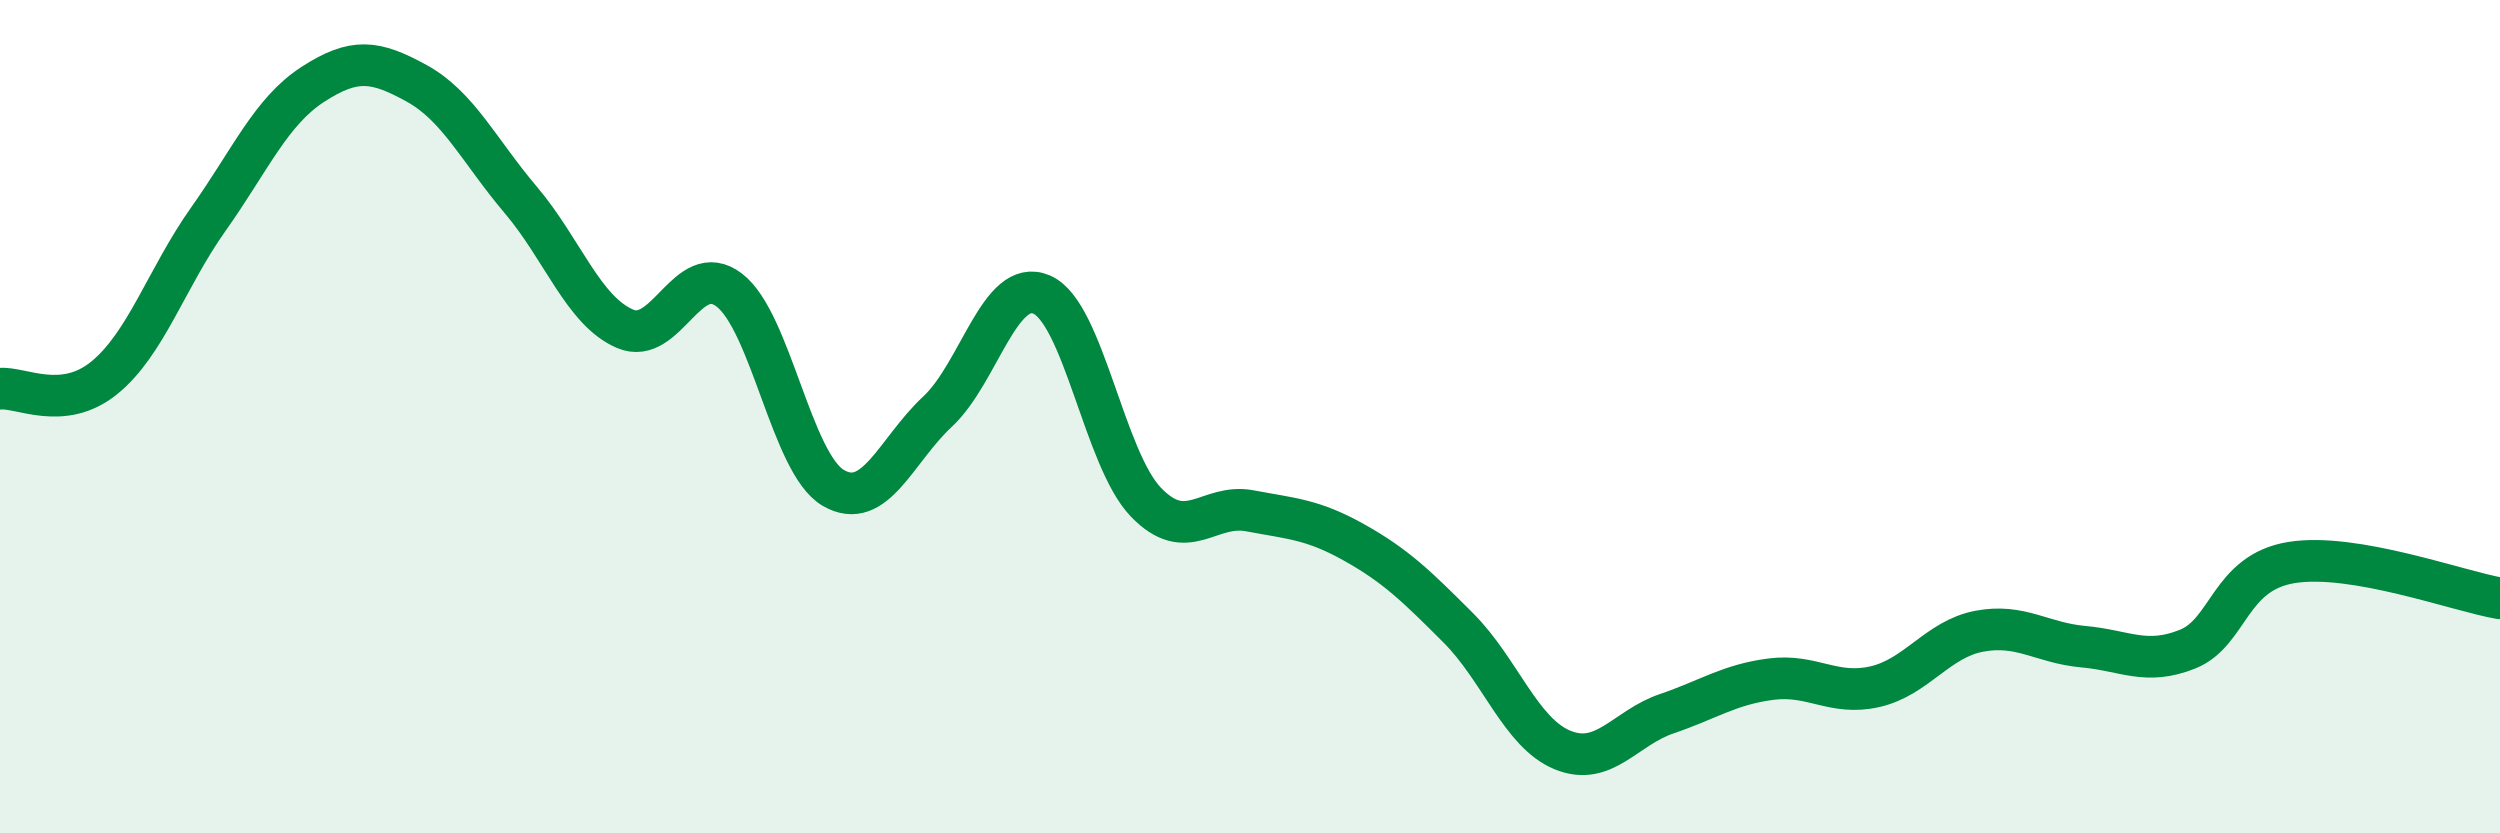 
    <svg width="60" height="20" viewBox="0 0 60 20" xmlns="http://www.w3.org/2000/svg">
      <path
        d="M 0,9.33 C 0.5,9.28 1.5,9.88 2.5,9.07 C 3.5,8.26 4,6.67 5,5.26 C 6,3.85 6.5,2.68 7.5,2.03 C 8.5,1.38 9,1.45 10,2 C 11,2.55 11.5,3.62 12.5,4.8 C 13.5,5.98 14,7.46 15,7.89 C 16,8.32 16.5,6.2 17.5,6.96 C 18.5,7.72 19,11.13 20,11.71 C 21,12.29 21.5,10.81 22.5,9.88 C 23.5,8.95 24,6.64 25,7.07 C 26,7.5 26.5,11.01 27.5,12.05 C 28.5,13.09 29,12.07 30,12.26 C 31,12.45 31.5,12.46 32.5,13.02 C 33.5,13.58 34,14.07 35,15.07 C 36,16.07 36.5,17.59 37.5,18 C 38.5,18.41 39,17.47 40,17.13 C 41,16.79 41.5,16.43 42.5,16.3 C 43.5,16.17 44,16.71 45,16.48 C 46,16.25 46.5,15.34 47.5,15.15 C 48.5,14.96 49,15.43 50,15.52 C 51,15.61 51.5,15.98 52.5,15.58 C 53.5,15.18 53.5,13.74 55,13.5 C 56.5,13.26 59,14.19 60,14.36L60 20L0 20Z"
        fill="#008740"
        opacity="0.1"
        stroke-linecap="round"
        stroke-linejoin="round"
      />
      <path
        d="M 0,9.33 C 0.5,9.28 1.5,9.88 2.5,9.07 C 3.5,8.26 4,6.67 5,5.26 C 6,3.85 6.5,2.68 7.5,2.03 C 8.5,1.38 9,1.45 10,2 C 11,2.55 11.5,3.62 12.5,4.8 C 13.5,5.98 14,7.46 15,7.89 C 16,8.32 16.5,6.2 17.5,6.96 C 18.5,7.72 19,11.13 20,11.71 C 21,12.29 21.5,10.81 22.5,9.88 C 23.5,8.95 24,6.64 25,7.07 C 26,7.5 26.5,11.01 27.5,12.05 C 28.5,13.09 29,12.07 30,12.26 C 31,12.45 31.5,12.46 32.5,13.02 C 33.5,13.58 34,14.07 35,15.07 C 36,16.07 36.5,17.59 37.5,18 C 38.5,18.41 39,17.47 40,17.13 C 41,16.79 41.5,16.43 42.5,16.3 C 43.5,16.17 44,16.71 45,16.48 C 46,16.25 46.5,15.34 47.5,15.15 C 48.5,14.96 49,15.43 50,15.52 C 51,15.61 51.5,15.98 52.5,15.58 C 53.5,15.18 53.5,13.74 55,13.5 C 56.5,13.26 59,14.19 60,14.36"
        stroke="#008740"
        stroke-width="1"
        fill="none"
        stroke-linecap="round"
        stroke-linejoin="round"
      />
    </svg>
  